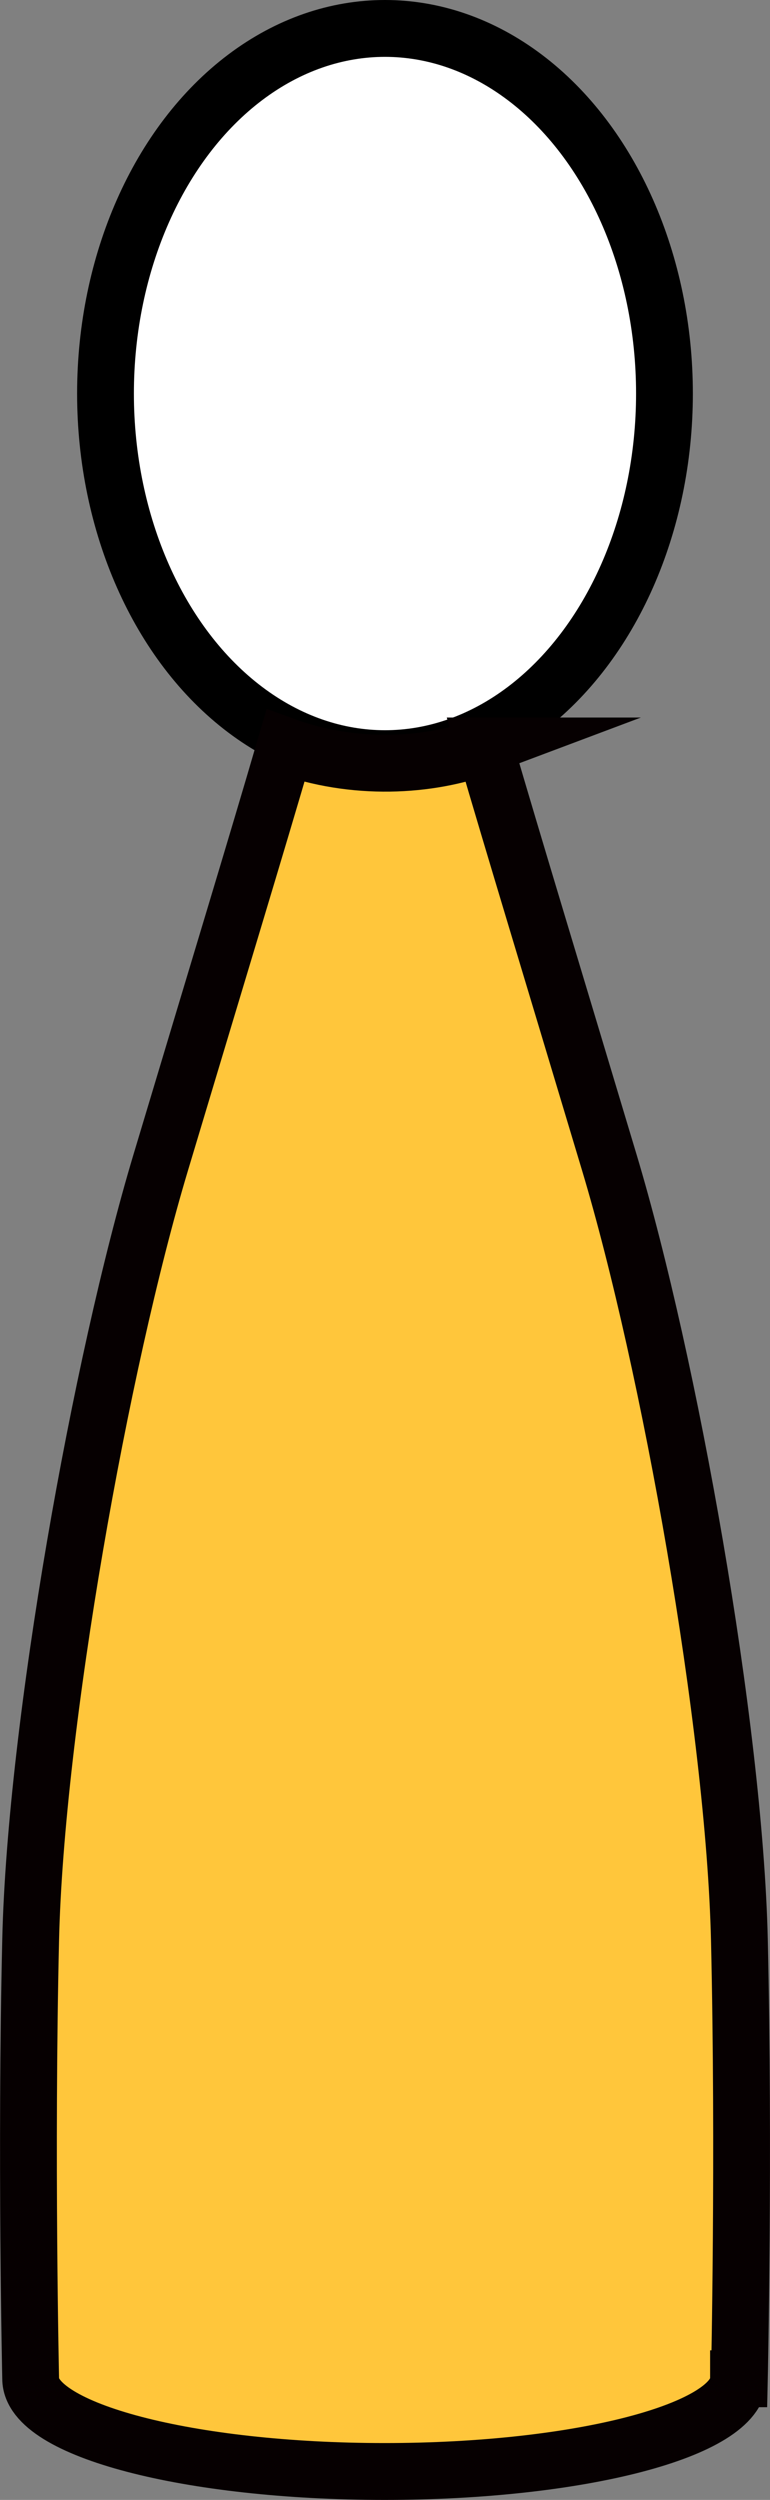 <?xml version="1.0" encoding="UTF-8"?><svg id="_レイヤー_2" xmlns="http://www.w3.org/2000/svg" width="17.627" height="57.159" viewBox="0 0 17.627 57.159"><rect x="0" y="0" width="17.627" height="57.159" fill="#808080" stroke="none"/><g id="top"><ellipse cx="8.813" cy="8.998" rx="6.398" ry="8.348" style="fill:#fff; stroke:#000; stroke-miterlimit:10; stroke-width:1.3px;"/><path d="M11.095,17.056c.686,2.344,1.484,4.961,2.857,9.535,1.373,4.574,2.859,12.868,2.974,17.753.114,4.884,0,10.045,0,10.045h-.02c0,1.171-3.627,2.12-8.102,2.12s-8.102-.949-8.102-2.12h-0s-.114-5.161,0-10.045c.114-4.884,1.601-13.179,2.974-17.753,1.373-4.574,2.171-7.191,2.857-9.535,1.562.569,3.284.481,4.563,0Z" style="fill:#ffc63b; stroke:#060001; stroke-miterlimit:10; stroke-width:1.3px;"/></g></svg>